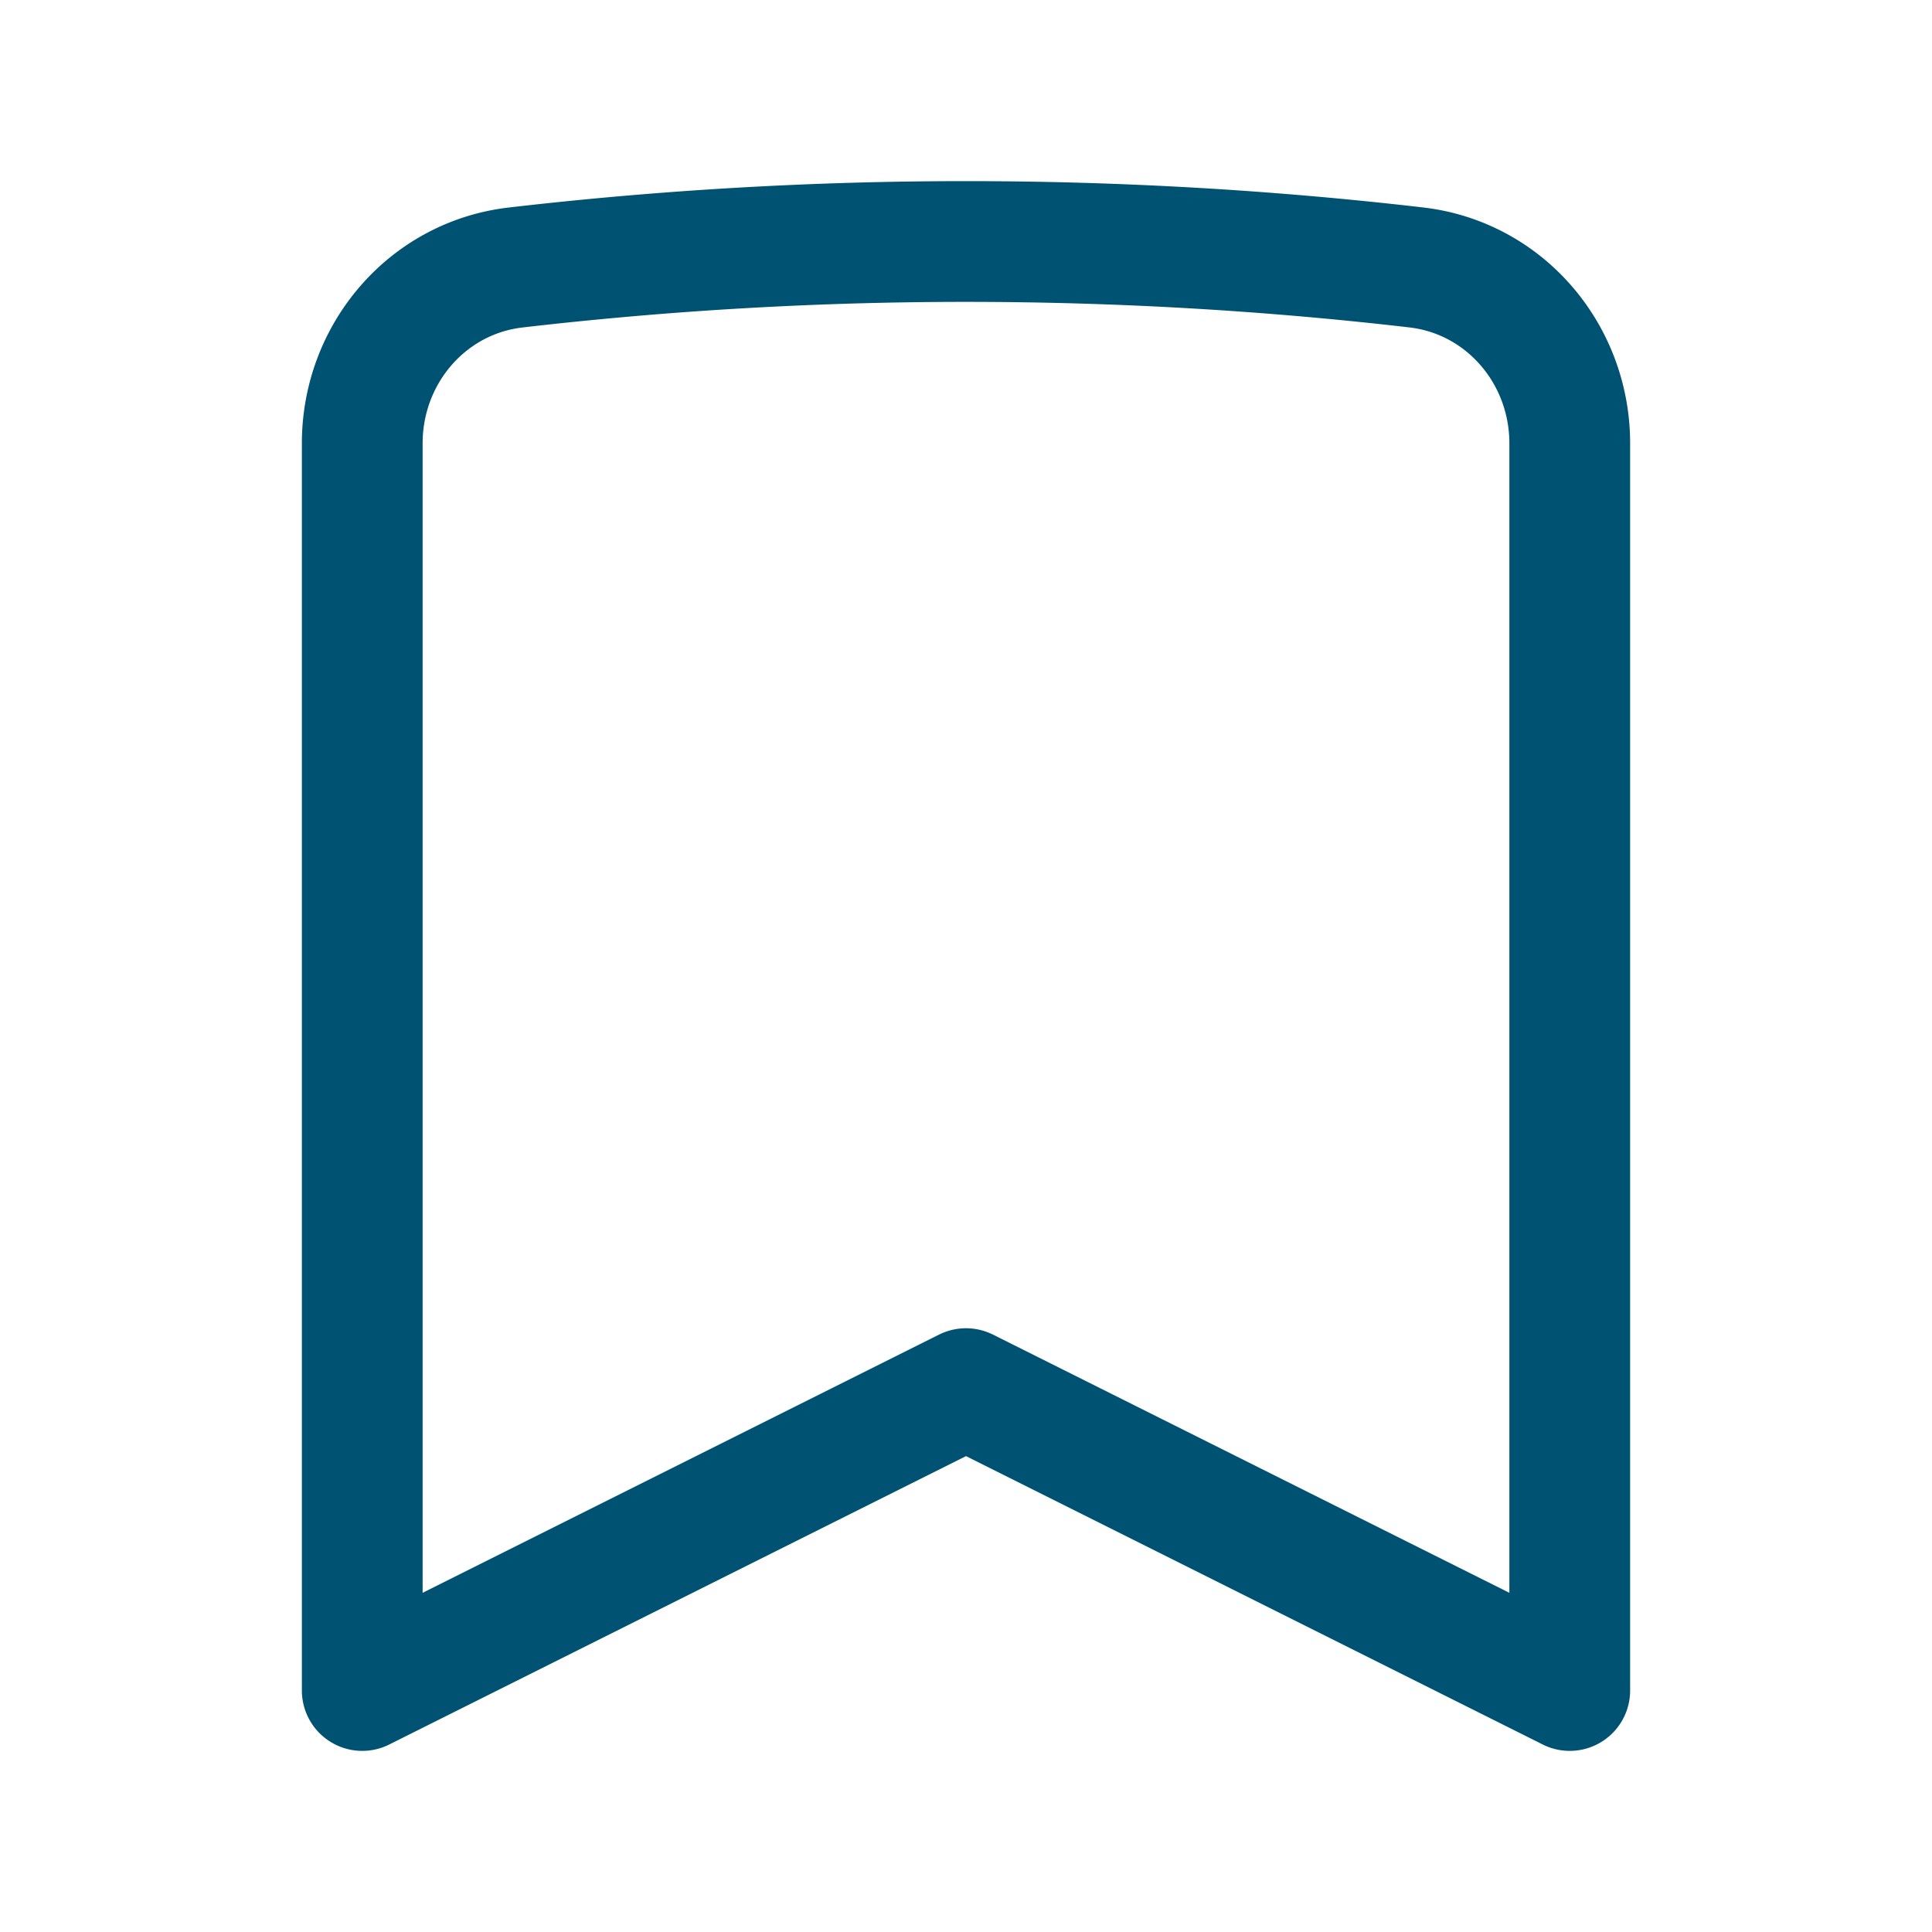 <svg xmlns="http://www.w3.org/2000/svg" viewBox="0 0 40 40" fill="none">
  <path stroke="#005272" stroke-linecap="round" stroke-linejoin="round" stroke-width="2.5" d="M29.322 5.537c1.835.213 3.178 1.795 3.178 3.641V35L20 28.75 7.5 35V9.178c0-1.846 1.343-3.428 3.178-3.64A80.843 80.843 0 0120 5c3.153 0 6.264.182 9.322.537z"/>
</svg>